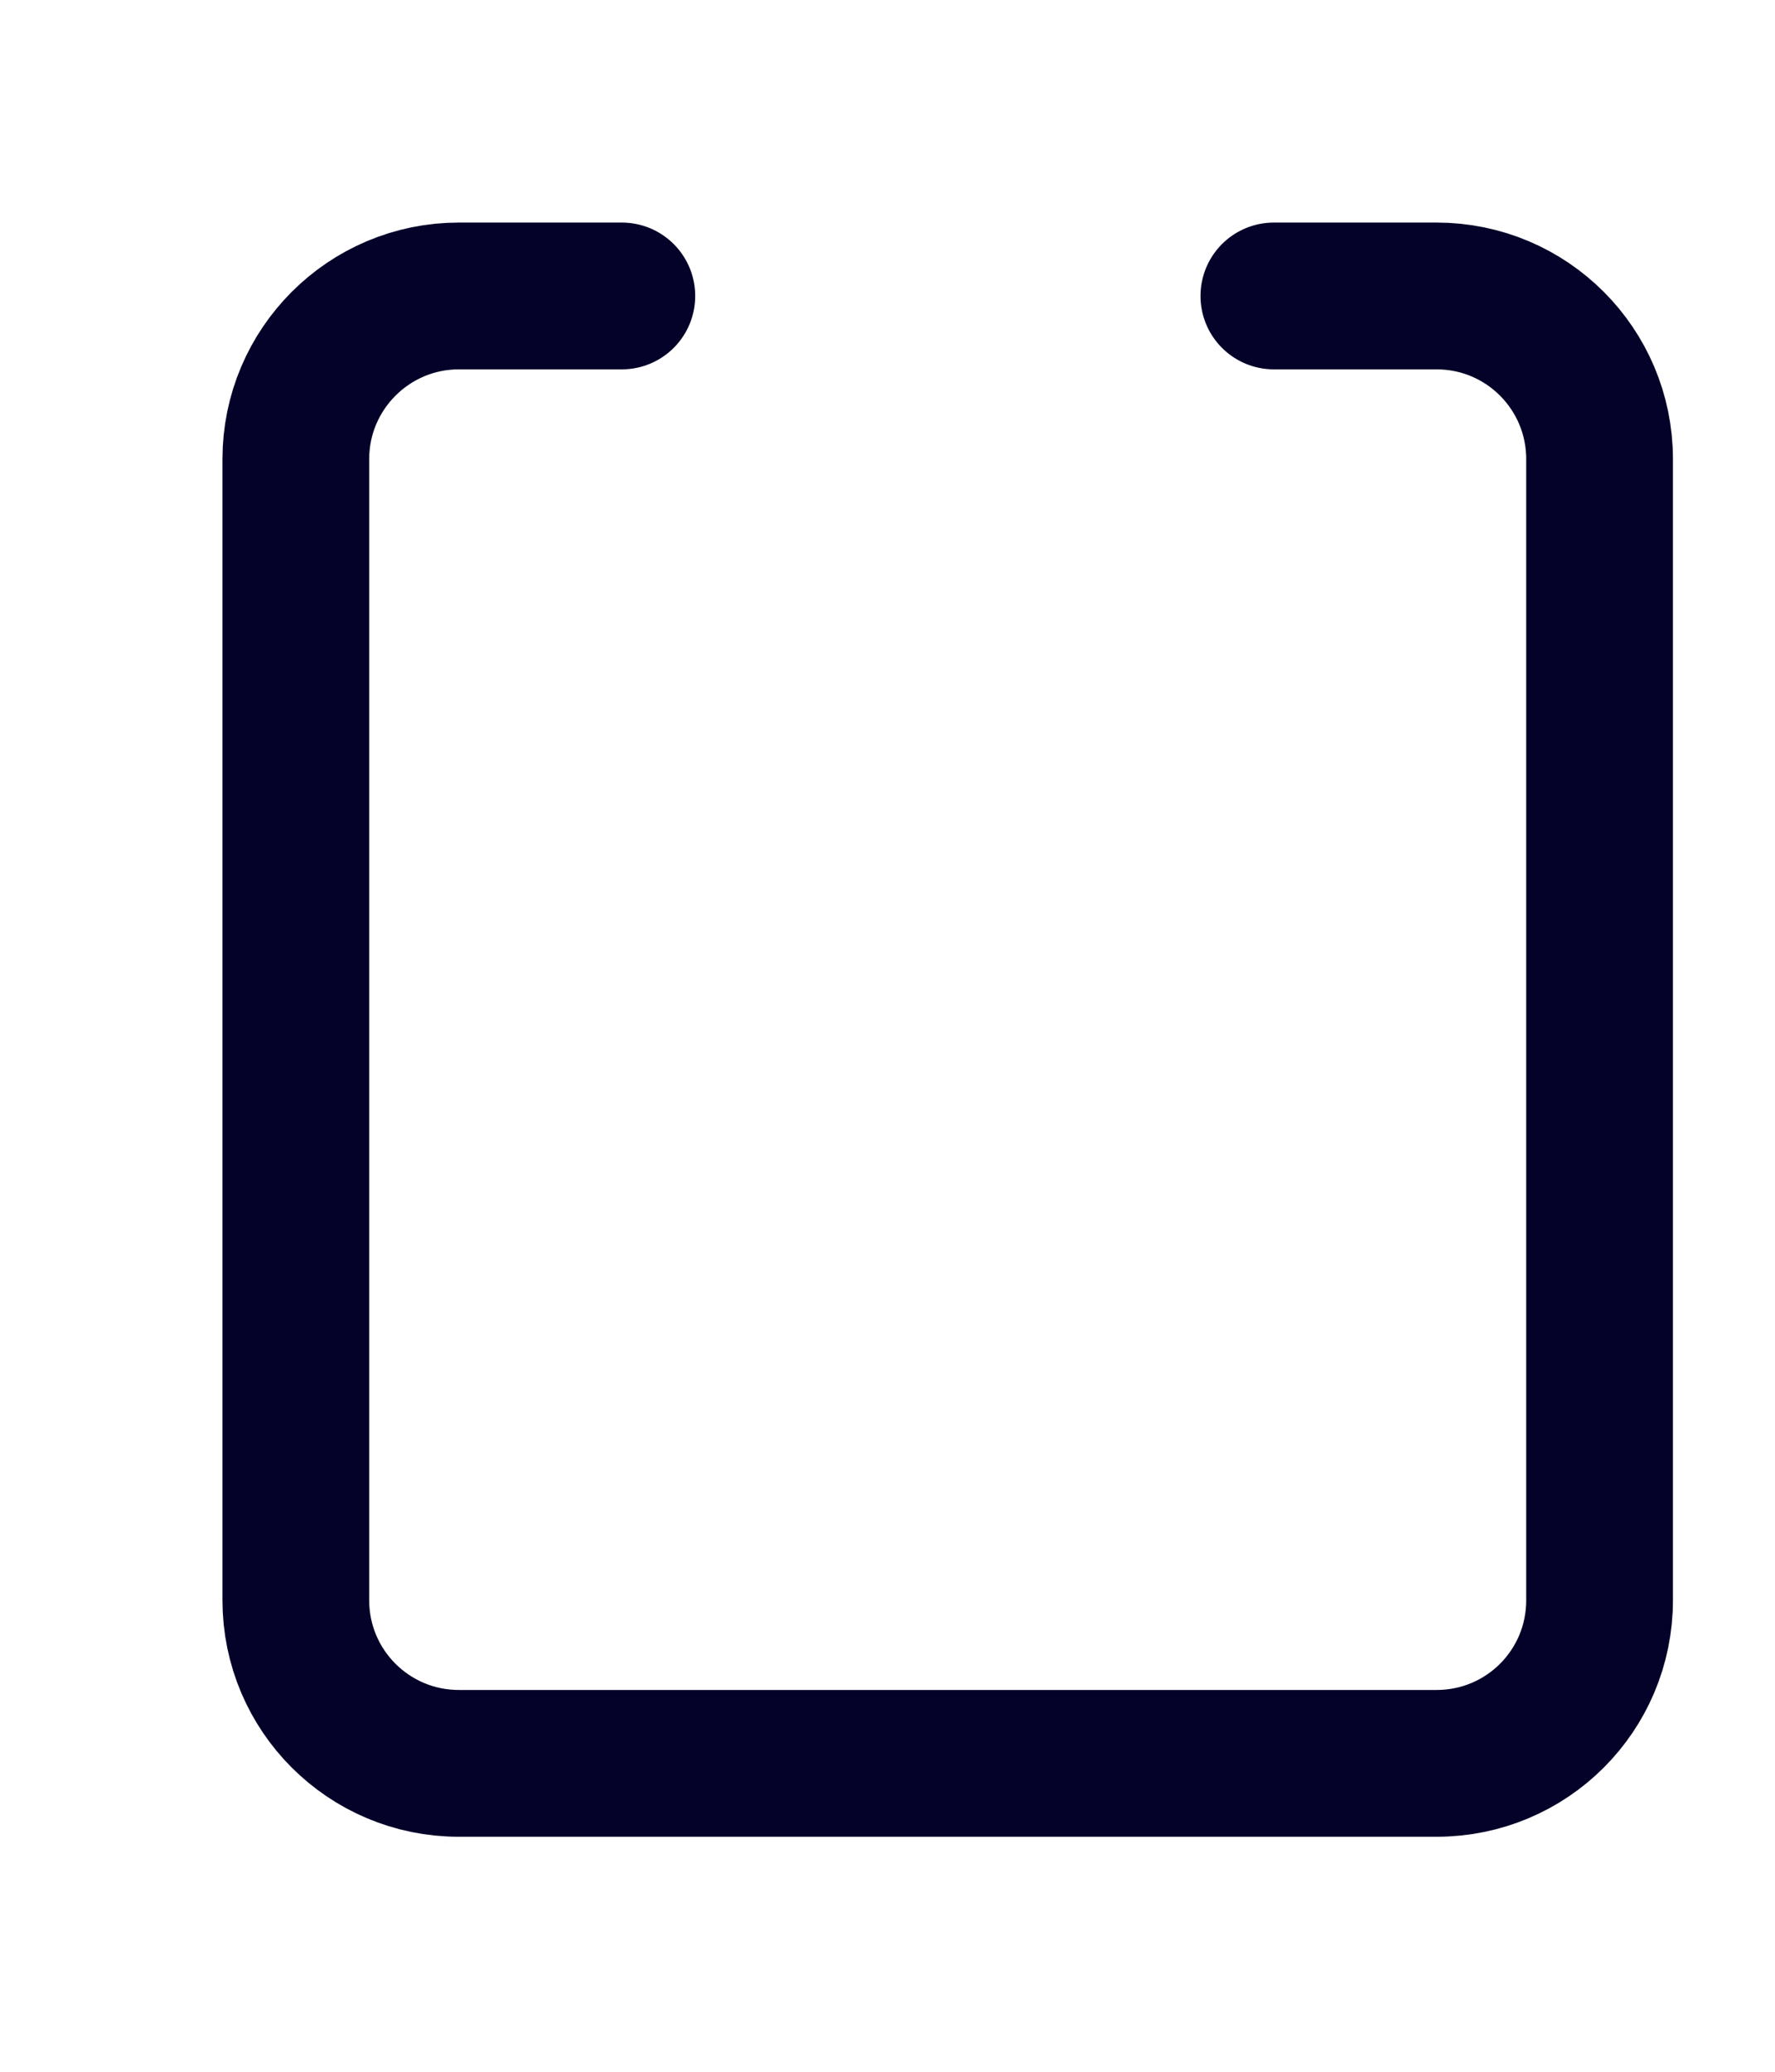<?xml version="1.0" encoding="utf-8"?>
<svg xmlns="http://www.w3.org/2000/svg" fill="none" height="100%" overflow="visible" preserveAspectRatio="none" style="display: block;" viewBox="0 0 6 7" width="100%">
<path d="M4.306 1H4.856C5.161 1 5.407 1.247 5.407 1.551V5.407C5.407 5.712 5.161 5.958 4.856 5.958H1.551C1.247 5.958 1 5.712 1 5.407V1.551C1 1.247 1.247 1 1.551 1H2.102" id="Shape" stroke="#050229" stroke-linecap="round" stroke-linejoin="round" stroke-width="0.496"/>
</svg>
